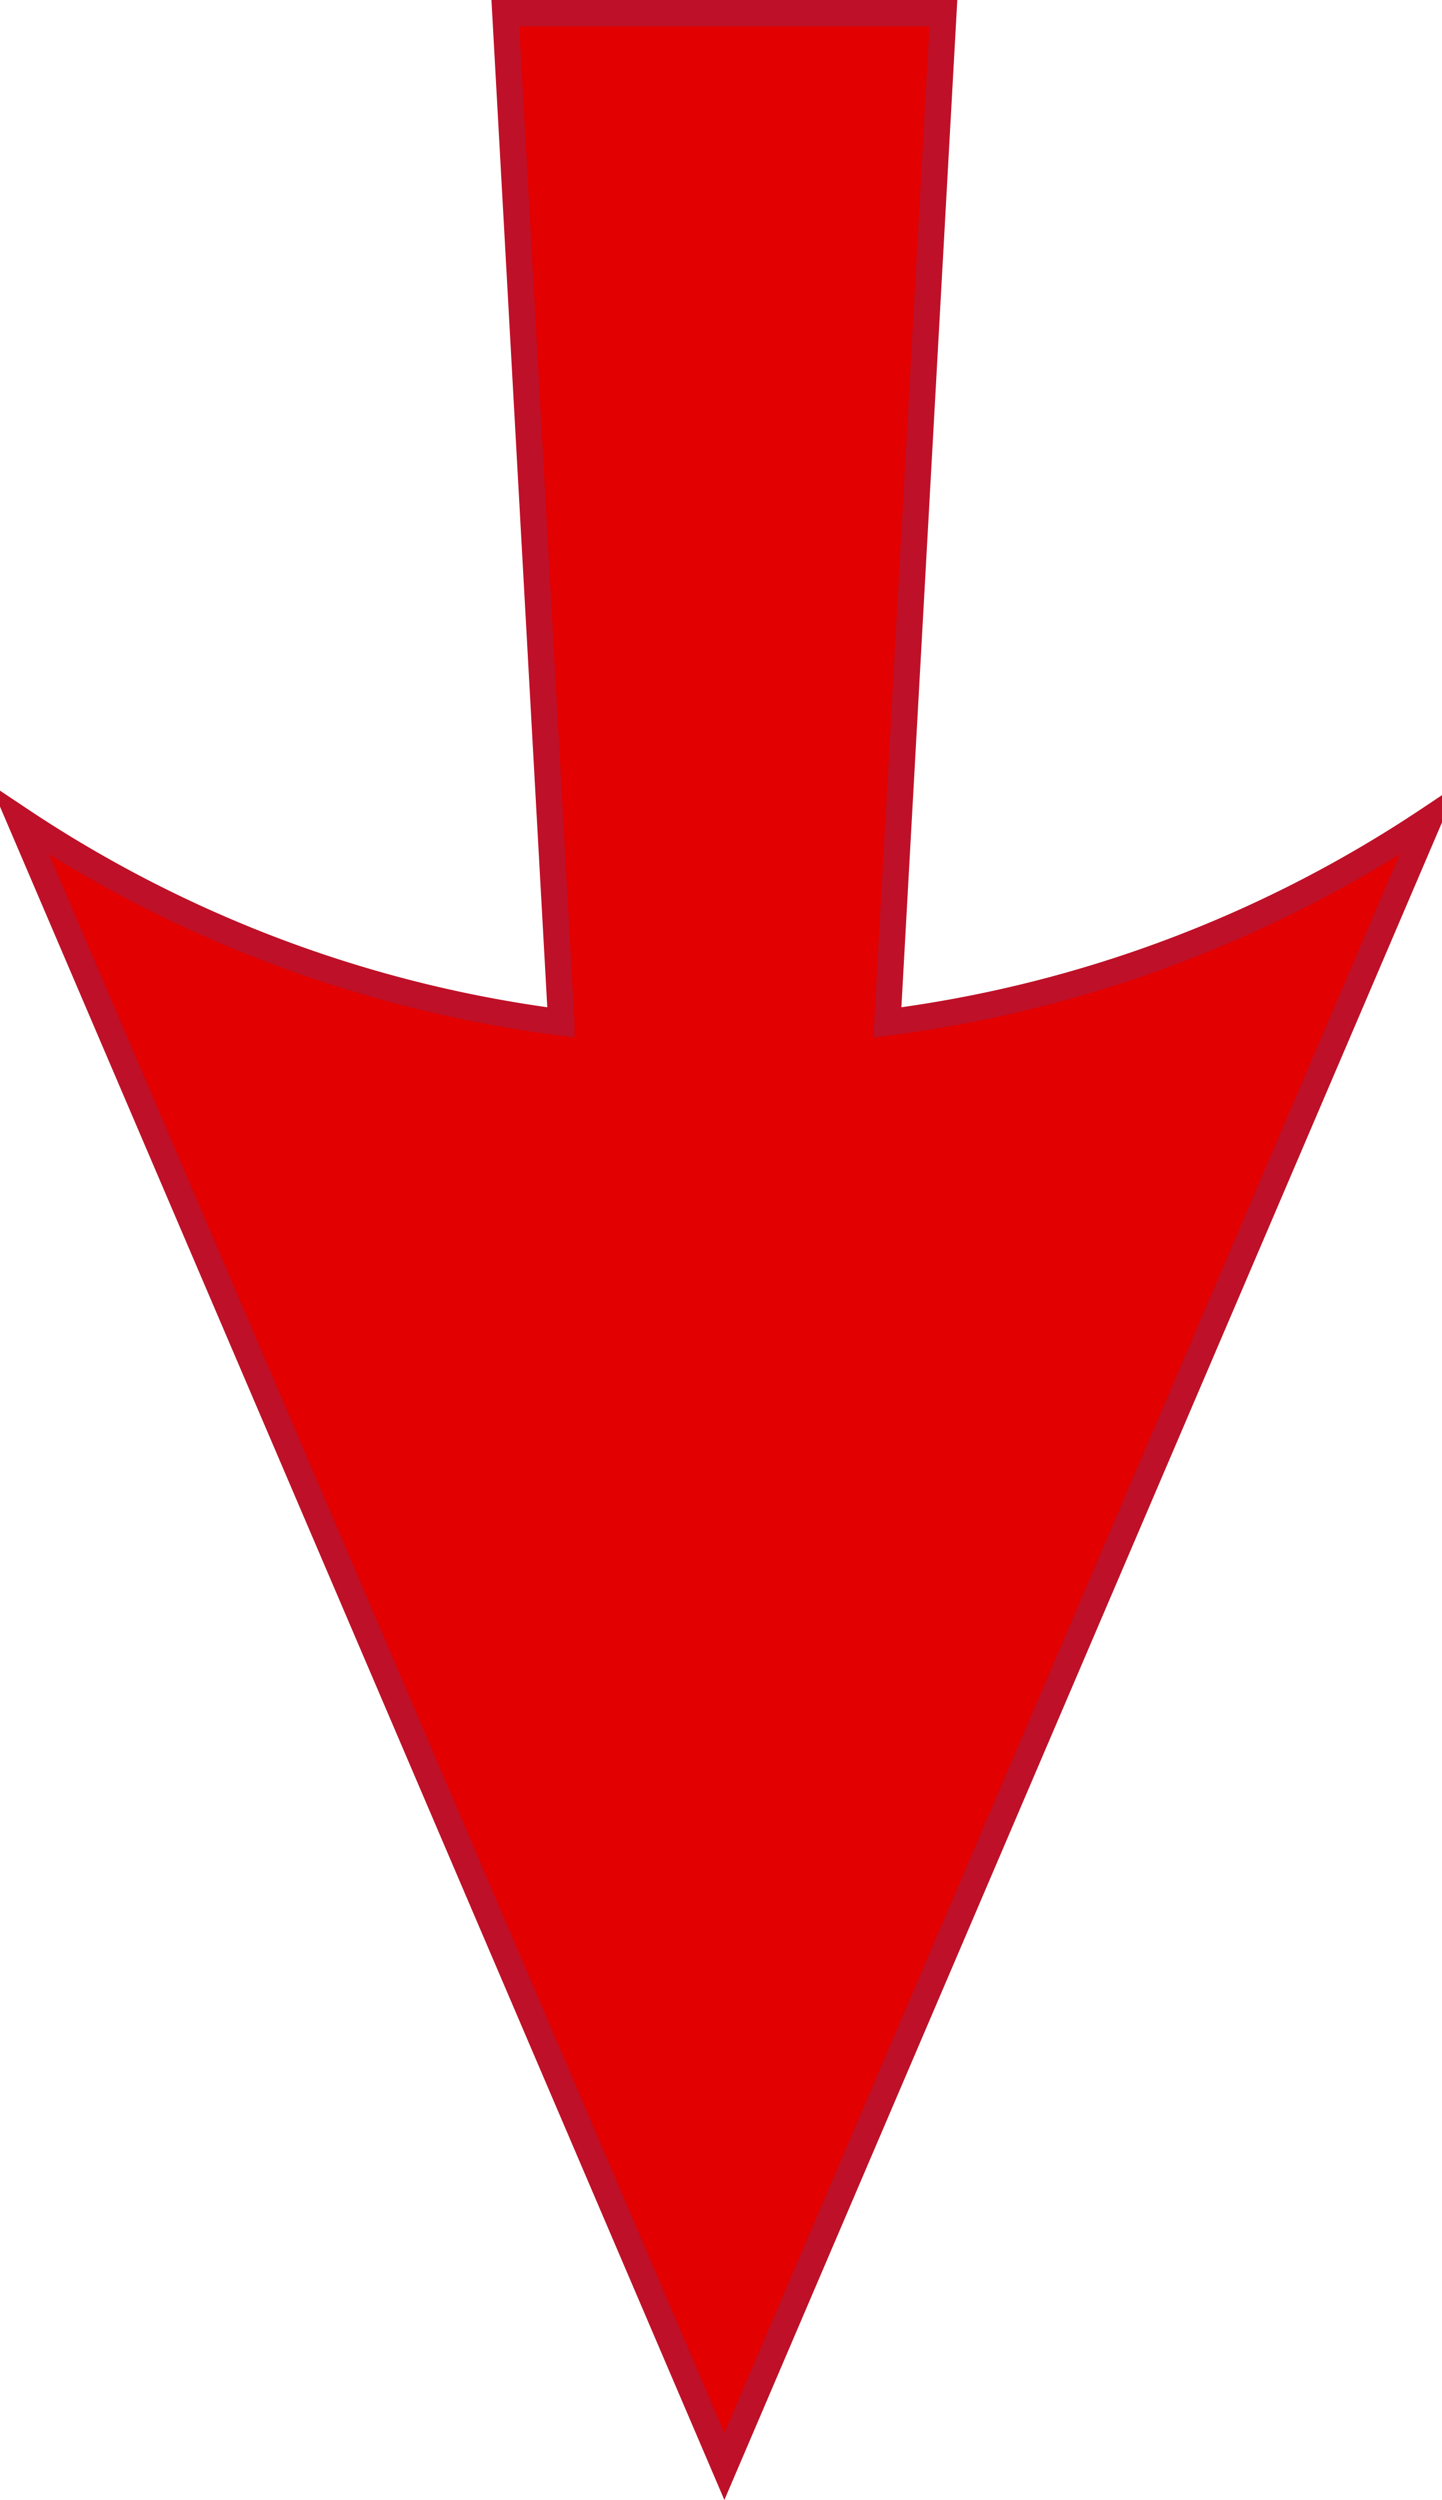 <svg xmlns="http://www.w3.org/2000/svg" xmlns:xlink="http://www.w3.org/1999/xlink" width="19.688" height="34.132" xml:space="preserve"><defs><path id="a" d="M0 0h19.688v34.132H0z"/></defs><clipPath id="b"><use xlink:href="#a" overflow="visible"/></clipPath><path clip-path="url(#b)" fill="#E20000" d="m.273 11.193 9.617 22.48 9.617-22.48a17.268 17.268 0 0 1-7.392 2.766L12.88.18H6.9l.764 13.779a17.264 17.264 0 0 1-7.391-2.766z"/><path clip-path="url(#b)" fill="none" stroke="#BE1028" stroke-width=".36" stroke-miterlimit="10" d="m.273 11.193 9.617 22.48 9.617-22.48a17.268 17.268 0 0 1-7.392 2.766L12.88.18H6.9l.764 13.779a17.264 17.264 0 0 1-7.391-2.766z"/></svg>